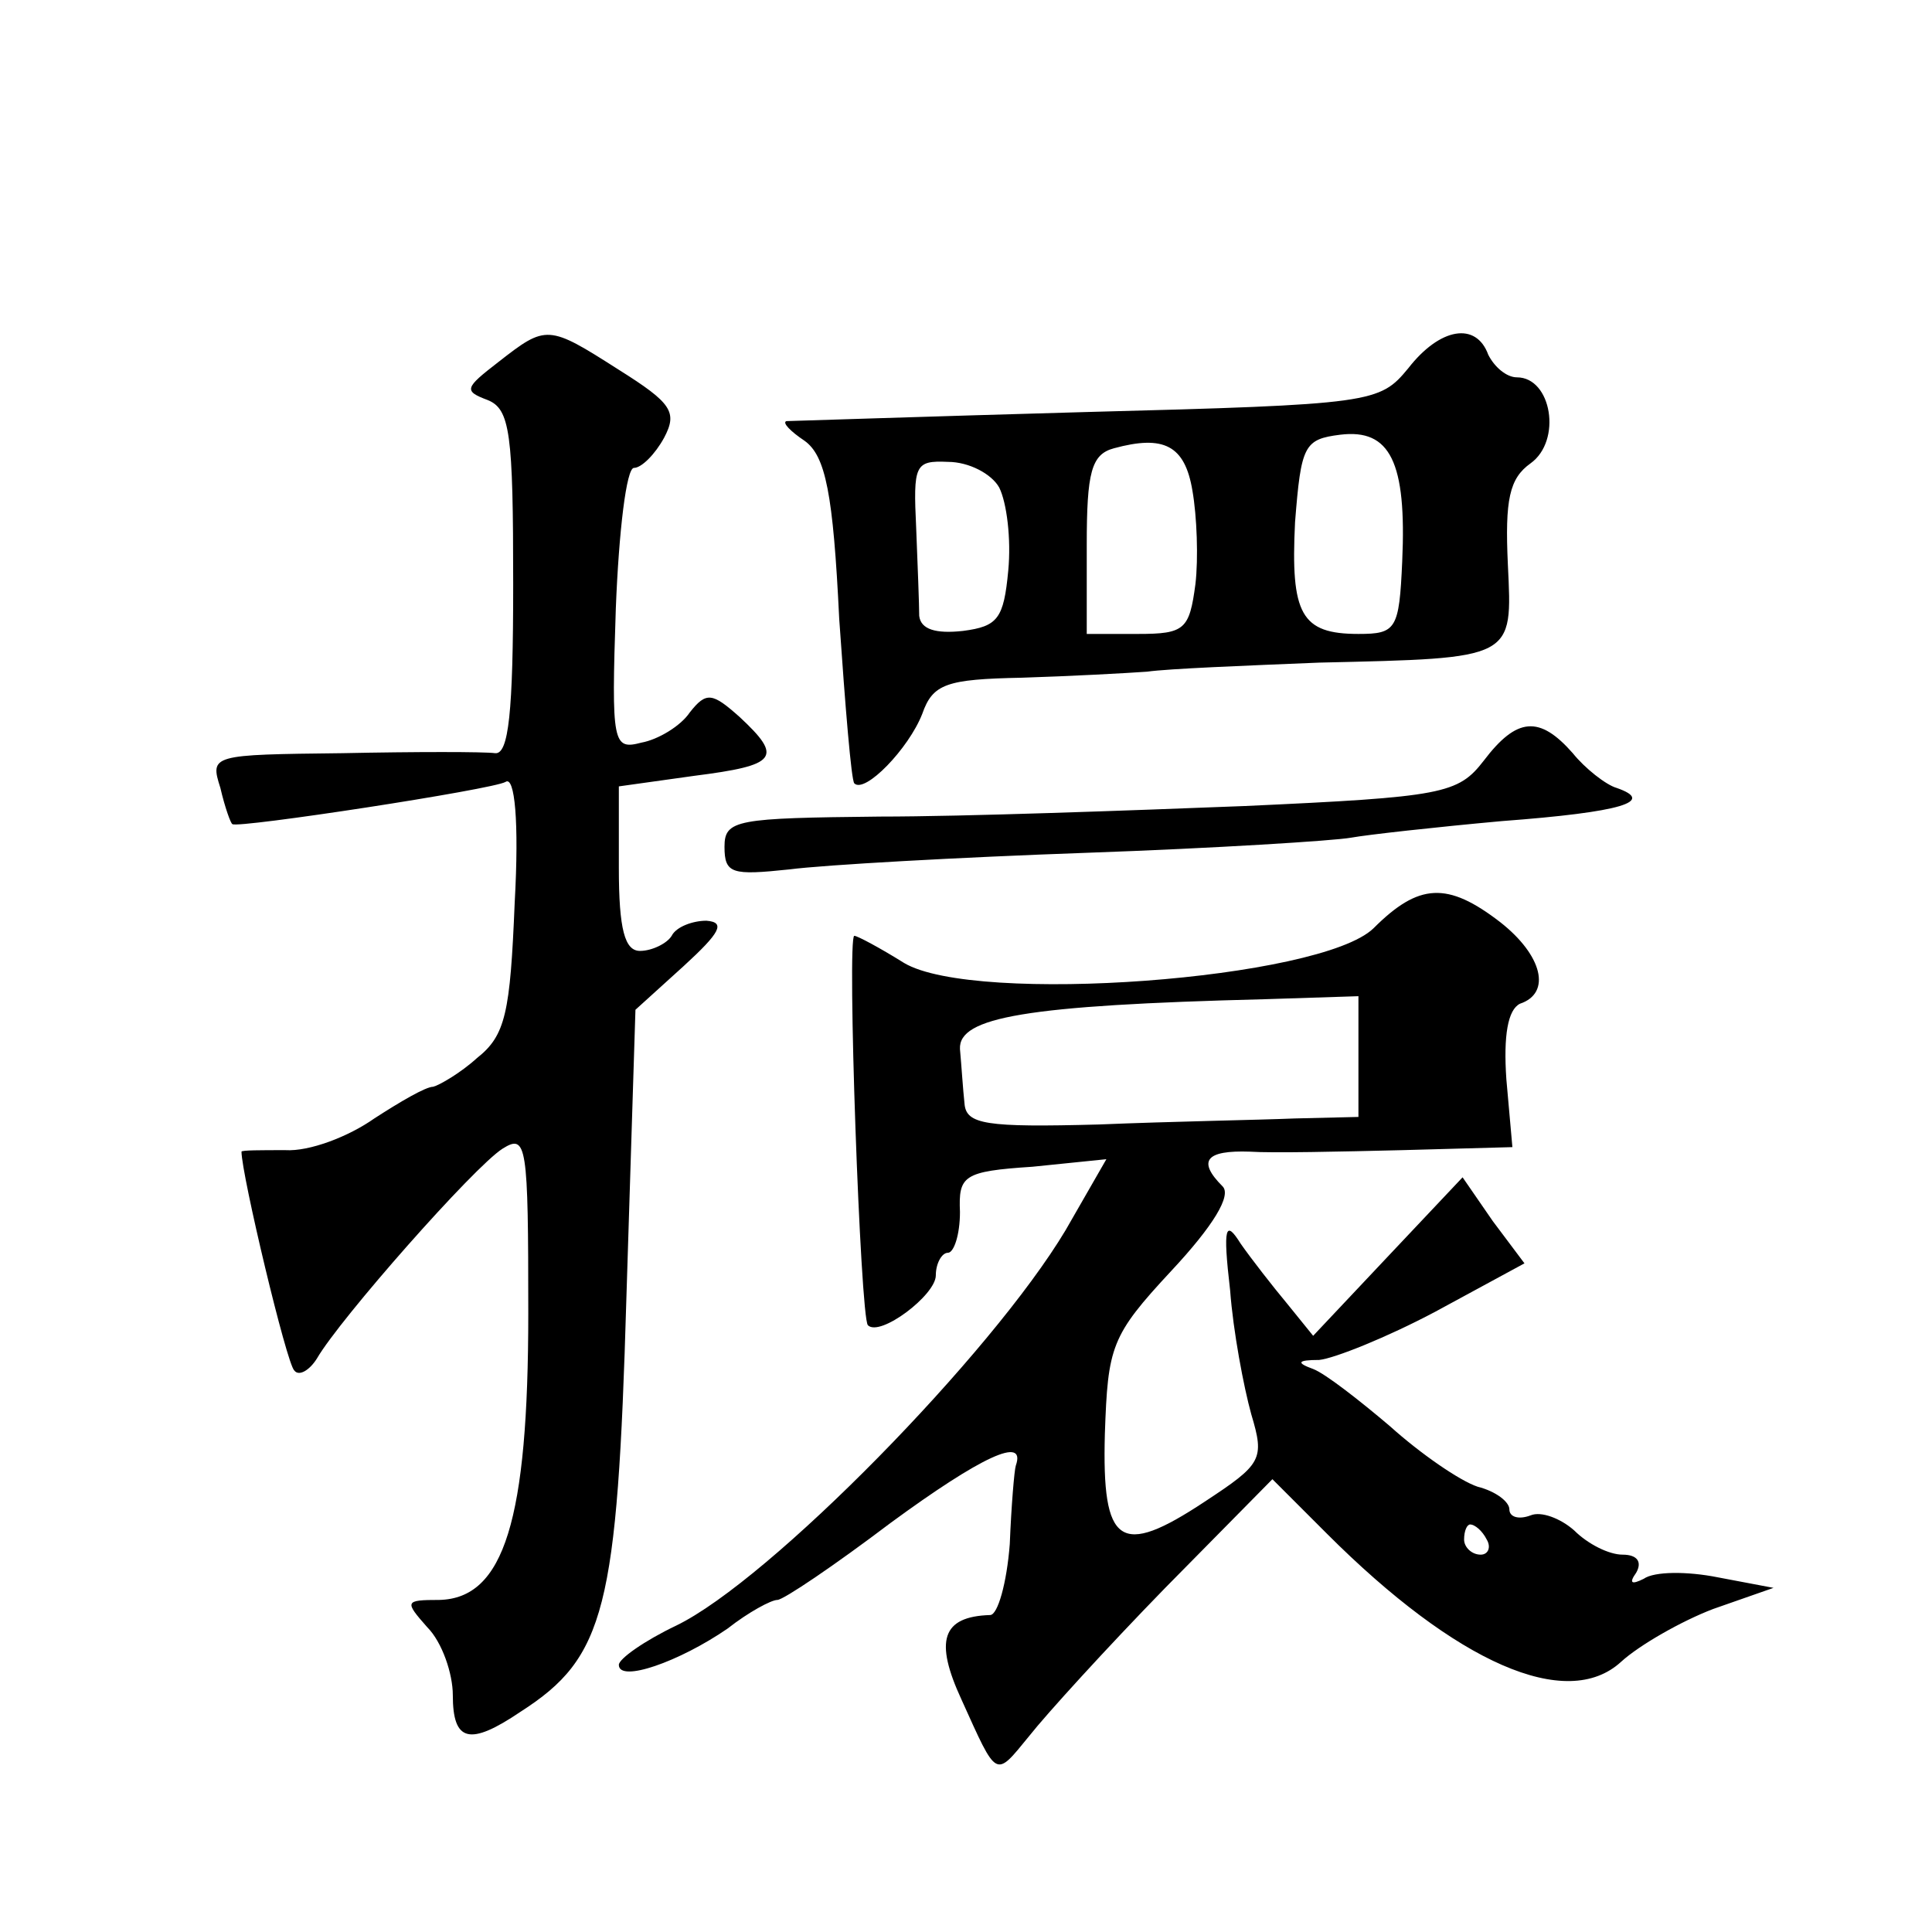<?xml version="1.0" standalone="no"?>
<!DOCTYPE svg PUBLIC "-//W3C//DTD SVG 20010904//EN"
 "http://www.w3.org/TR/2001/REC-SVG-20010904/DTD/svg10.dtd">
<svg version="1.0" xmlns="http://www.w3.org/2000/svg"
 width="128pt" height="128pt" viewBox="0 0 128 128"
 preserveAspectRatio="xMidYMid meet">
<g transform="translate(0,128) scale(0.1,-0.1)"
fill="#0" stroke="none">
<path d="M330 1040 c-22 -17 -23 -19 -7 -25 15 -6 17 -22 17 -122 0 -85 -3 -113
-12 -112 -7 1 -53 1 -101 0 -87 -1 -88 -1 -81 -23 3 -13 7 -24 8 -24 3 -3 173 23
181 28 6 4 9 -26 6 -80 -3 -73 -6 -88 -25 -103 -11 -10 -25 -18 -29 -19 -5 0 -22
-10 -39 -21 -17 -12 -43 -22 -59 -21 -16 0 -29 0 -29 -1 0 -15 30 -141 35 -145
3 -4 10 0 15 8 15 26 104 127 123 139 16 10 17 3 17 -109 0 -137 -16 -189 -59 -190
-23 0 -23 -1 -8 -18 10 -10 17 -31 17 -45 0 -31 11 -34 45 -11 56 36 64 68 70 274
l6 191 32 29 c24 22 28 29 15 30 -9 0 -20 -4 -23 -10 -3 -5 -13 -10 -21 -10 -10
0 -14 14 -14 55 l0 54 50 7 c55 7 59 12 30 39 -18 16 -22 17 -33 3 -6 -9 -21 -18
-32 -20 -19 -5 -20 -1 -17 89 2 51 7 93 12 93 5 0 14 9 20 20 9 17 5 23 -30 45
-47 30 -48 30 -80 5z M933 1036 c-19 -23 -23 -24 -214 -29 -107 -3 -196 -6 -198
-6 -3 -1 3 -7 12 -13 14 -10 19 -35 23 -118 4 -58 8 -107 10 -109 7 -7 36 23 45
46 7 20 16 23 66 24 32 1 69 3 83 4 14 2 65 4 114 6 130 3 128 2 125 65 -2 43 1
57 15 67 21 15 14 57 -9 57 -7 0 -15 7 -19 15 -8 22 -32 18 -53 -9z m-4 -128 c-2
-45 -4 -48 -29 -48 -38 0 -45 13 -42 74 4 51 6 55 30 58 33 4 44 -18 41 -84z m-139
47 c3 -17 4 -45 2 -62 -4 -30 -7 -33 -38 -33 l-34 0 0 59 c0 48 3 60 18 64 33 9
47 2 52 -28z m-128 2 c5 -10 8 -34 6 -55 -3 -32 -7 -37 -30 -40 -18 -2 -28 1 -29
10 0 7 -1 33 -2 58 -2 42 -1 45 21 44 14 0 29 -8 34 -17z M983 776 c-17 -22 -27
-24 -158 -30 -77 -3 -186 -7 -242 -7 -95 -1 -103 -2 -103 -20 0 -18 5 -19 43 -15
23 3 112 8 197 11 85 3 164 8 175 10 11 2 56 7 100 11 80 6 102 13 76 22 -7 2 -21
13 -29 23 -22 25 -37 24 -59 -5z M910 665 c-35 -34 -264 -51 -311 -23 -16 10 -31
18 -33 18 -5 0 4 -253 9 -258 8 -8 45 20 45 33 0 8 4 15 8 15 4 0 8 12 8 27 -1
24 2 27 48 30 l49 5 -27 -47 c-49 -82 -196 -232 -258 -262 -21 -10 -38 -22 -38
-26 0 -12 40 2 72 24 14 11 29 19 33 19 4 0 38 23 75 51 60 44 90 58 83 38 -1 -3
-3 -27 -4 -52 -2 -26 -8 -47 -13 -47 -32 -1 -37 -17 -19 -56 24 -53 22 -52 45 -24
11 14 51 58 90 98 l71 72 36 -36 c86 -86 159 -118 195 -85 12 11 40 27 61 35 l40
14 -37 7 c-20 4 -42 4 -49 -1 -8 -4 -10 -3 -5 4 4 7 1 12 -9 12 -9 0 -23 7 -32
16 -9 8 -22 13 -29 10 -8 -3 -14 -1 -14 4 0 5 -9 12 -21 15 -12 4 -38 22 -58 40
-20 17 -43 35 -51 38 -11 4 -11 6 4 6 10 1 45 15 77 32 l59 32 -21 28 -20 29 -50
-53 -49 -52 -17 21 c-10 12 -24 30 -31 40 -10 16 -12 12 -7 -31 2 -27 9 -64 14
-82 9 -30 7 -33 -31 -58 -56 -37 -68 -29 -66 45 2 58 4 65 44 108 28 30 40 50 34
56 -17 17 -11 24 18 23 15 -1 60 0 101 1 l73 2 -4 45 c-2 29 1 46 9 50 21 7 15
32 -13 54 -35 27 -54 26 -84 -4z m-10 -85 l0 -40 -42 -1 c-24 -1 -82 -2 -130 -4
-75 -2 -88 0 -89 14 -1 9 -2 25 -3 36 -1 21 43 29 202 33 l62 2 0 -40z m85 -320
c3 -5 1 -10 -4 -10 -6 0 -11 5 -11 10 0 6 2 10 4 10 3 0 8 -4 11 -10z"/>
</g>
</svg>
